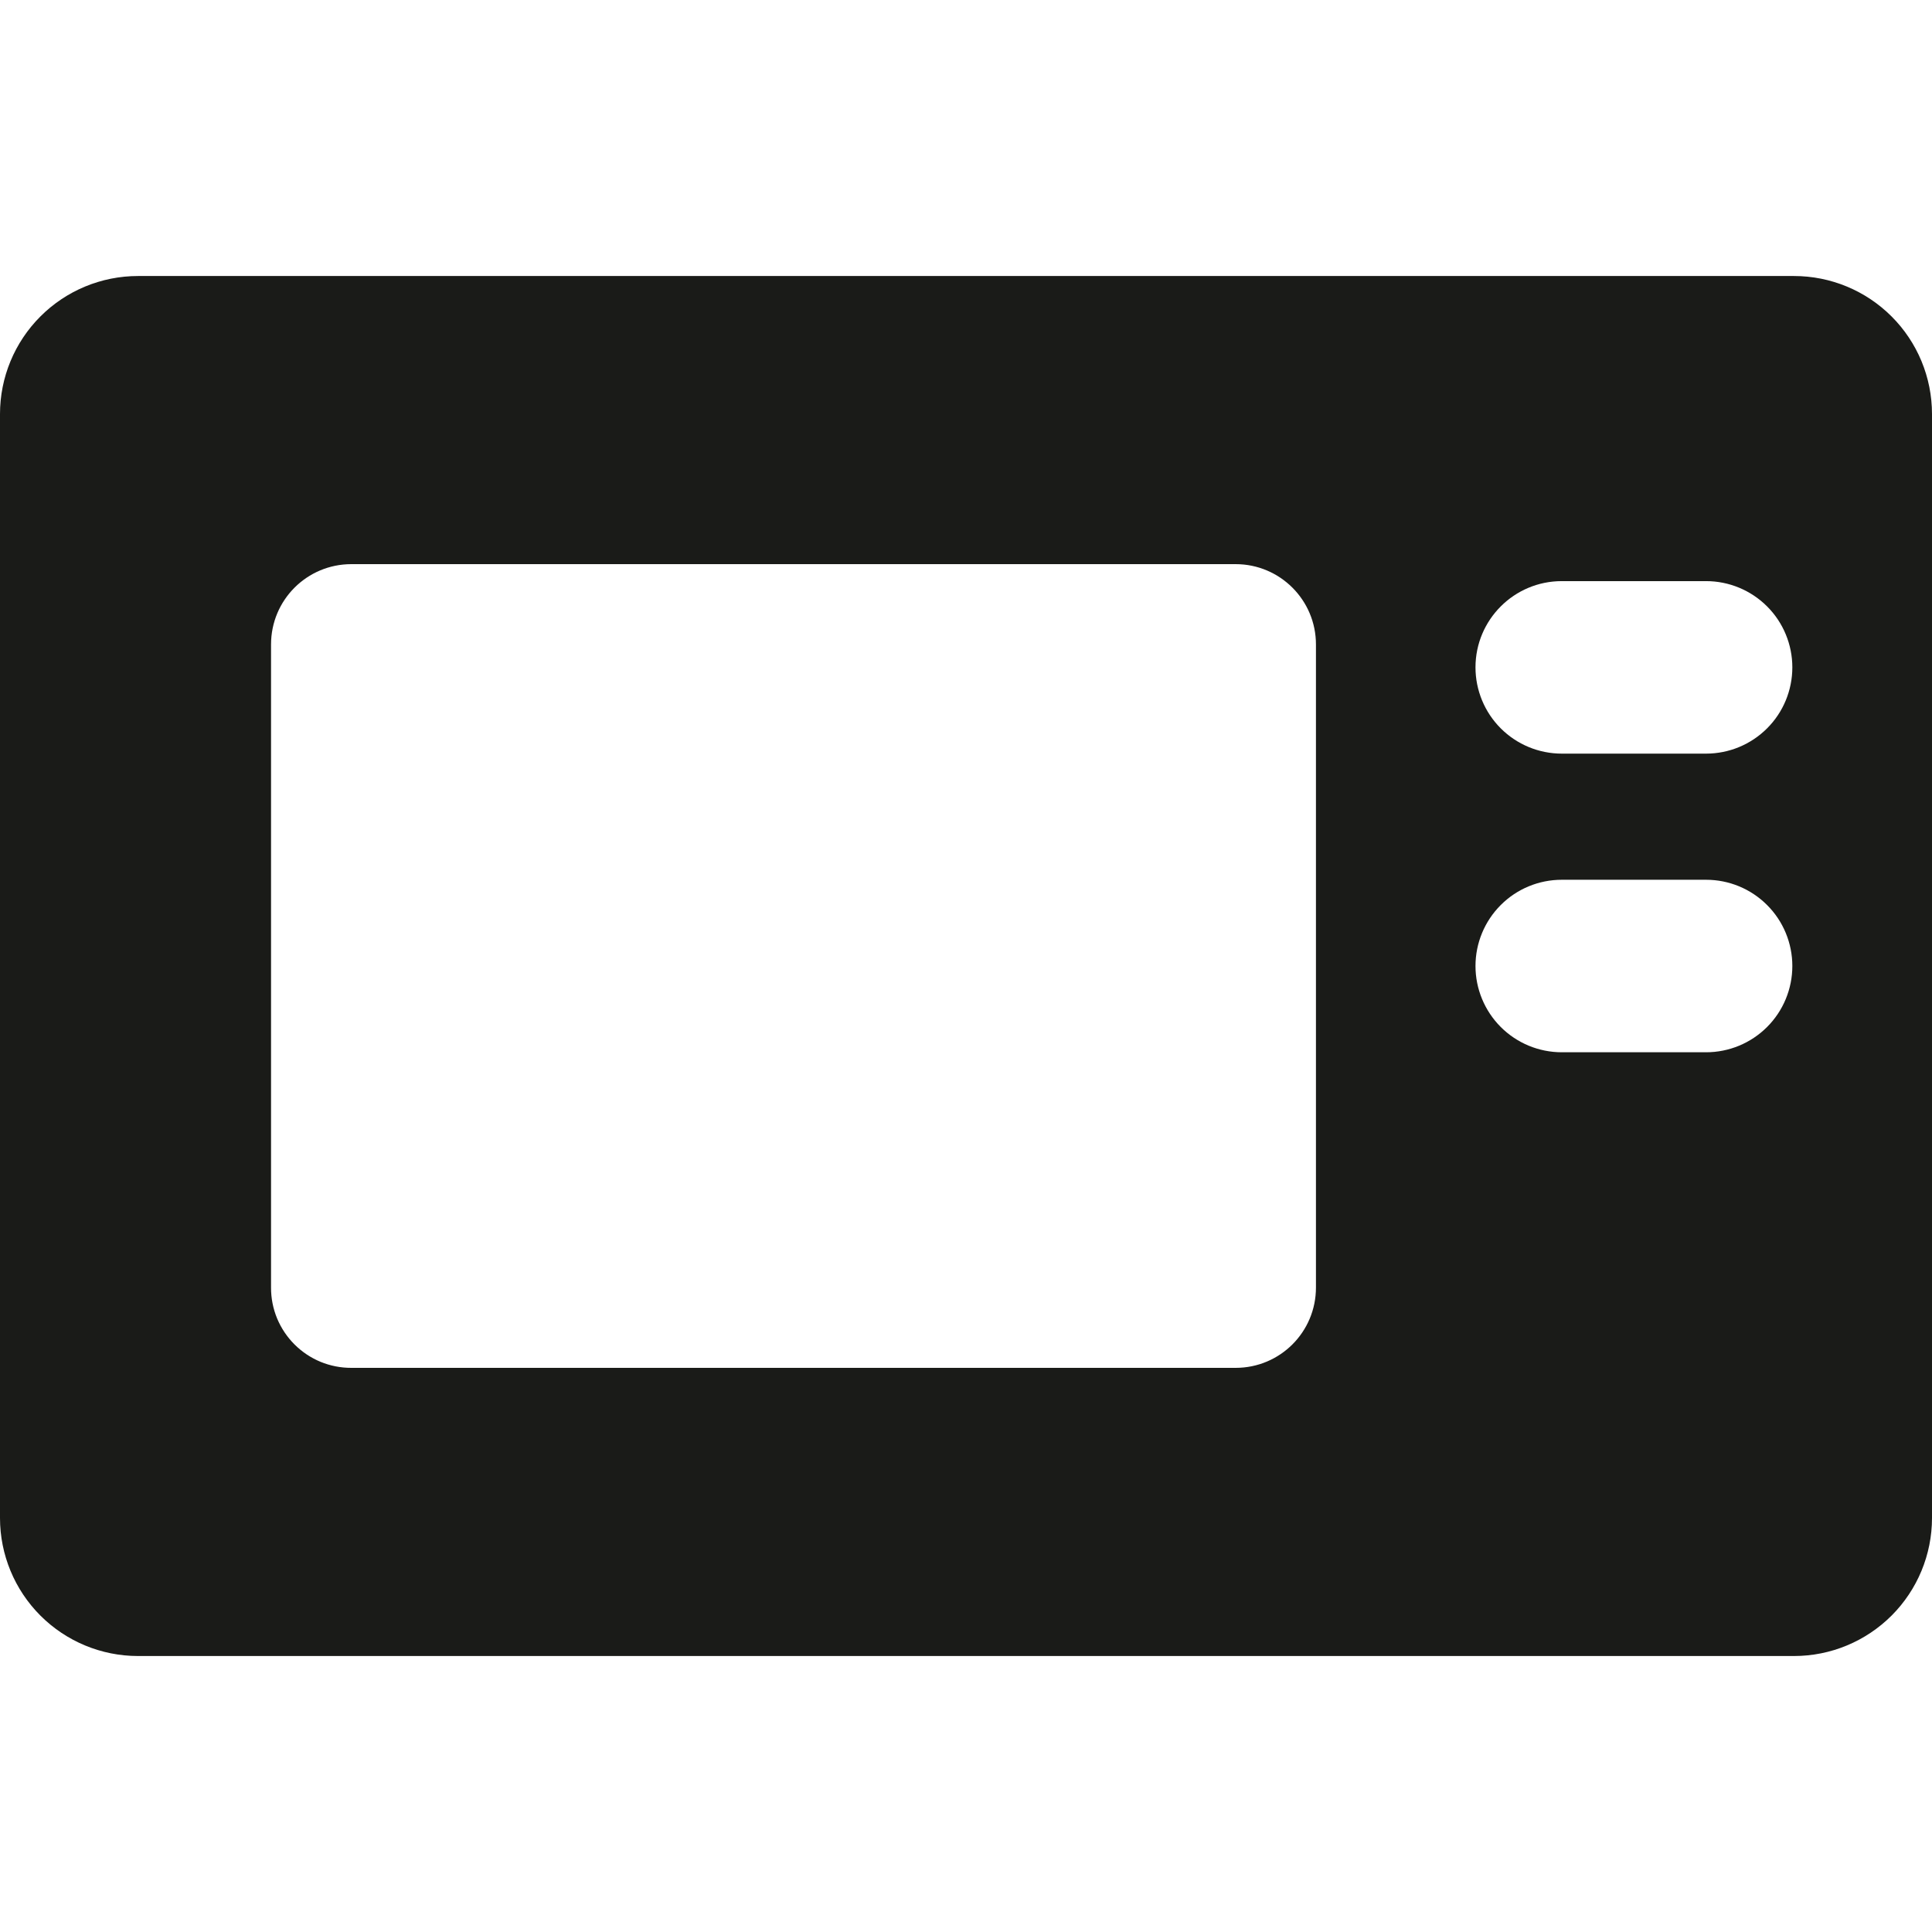 <svg xmlns="http://www.w3.org/2000/svg" fill="none" viewBox="0 0 52 52" height="52" width="52">
<path fill="#1A1B18" d="M0 11.143C0 10.158 0.391 9.213 1.088 8.517C1.784 7.82 2.729 7.429 3.714 7.429H48.286C49.271 7.429 50.215 7.82 50.912 8.517C51.609 9.213 52 10.158 52 11.143V40.857C52 41.842 51.609 42.787 50.912 43.484C50.215 44.18 49.271 44.572 48.286 44.572H3.714C2.729 44.572 1.784 44.18 1.088 43.484C0.391 42.787 0 41.842 0 40.857V11.143ZM9.457 15.184H33.258C34.45 15.184 35.419 16.15 35.419 17.346V34.654C35.419 35.85 34.454 36.816 33.258 36.816H9.457C9.172 36.817 8.891 36.762 8.628 36.654C8.365 36.545 8.127 36.386 7.926 36.185C7.725 35.984 7.566 35.745 7.457 35.483C7.349 35.22 7.294 34.939 7.295 34.654V17.346C7.295 16.15 8.261 15.184 9.457 15.184ZM39.713 17.962C39.713 16.681 40.753 15.641 42.035 15.641H45.92C46.535 15.641 47.126 15.886 47.561 16.321C47.997 16.756 48.241 17.347 48.241 17.962C48.241 18.578 47.997 19.169 47.561 19.604C47.126 20.039 46.535 20.284 45.92 20.284H42.035C41.419 20.284 40.828 20.039 40.393 19.604C39.958 19.169 39.713 18.578 39.713 17.962ZM42.035 23.679C41.419 23.679 40.828 23.923 40.393 24.359C39.958 24.794 39.713 25.384 39.713 26C39.713 26.616 39.958 27.206 40.393 27.642C40.828 28.077 41.419 28.322 42.035 28.322H45.92C46.535 28.322 47.126 28.077 47.561 27.642C47.997 27.206 48.241 26.616 48.241 26C48.241 25.384 47.997 24.794 47.561 24.359C47.126 23.923 46.535 23.679 45.92 23.679H42.035Z" clip-rule="evenodd" fill-rule="evenodd"></path>
</svg>
